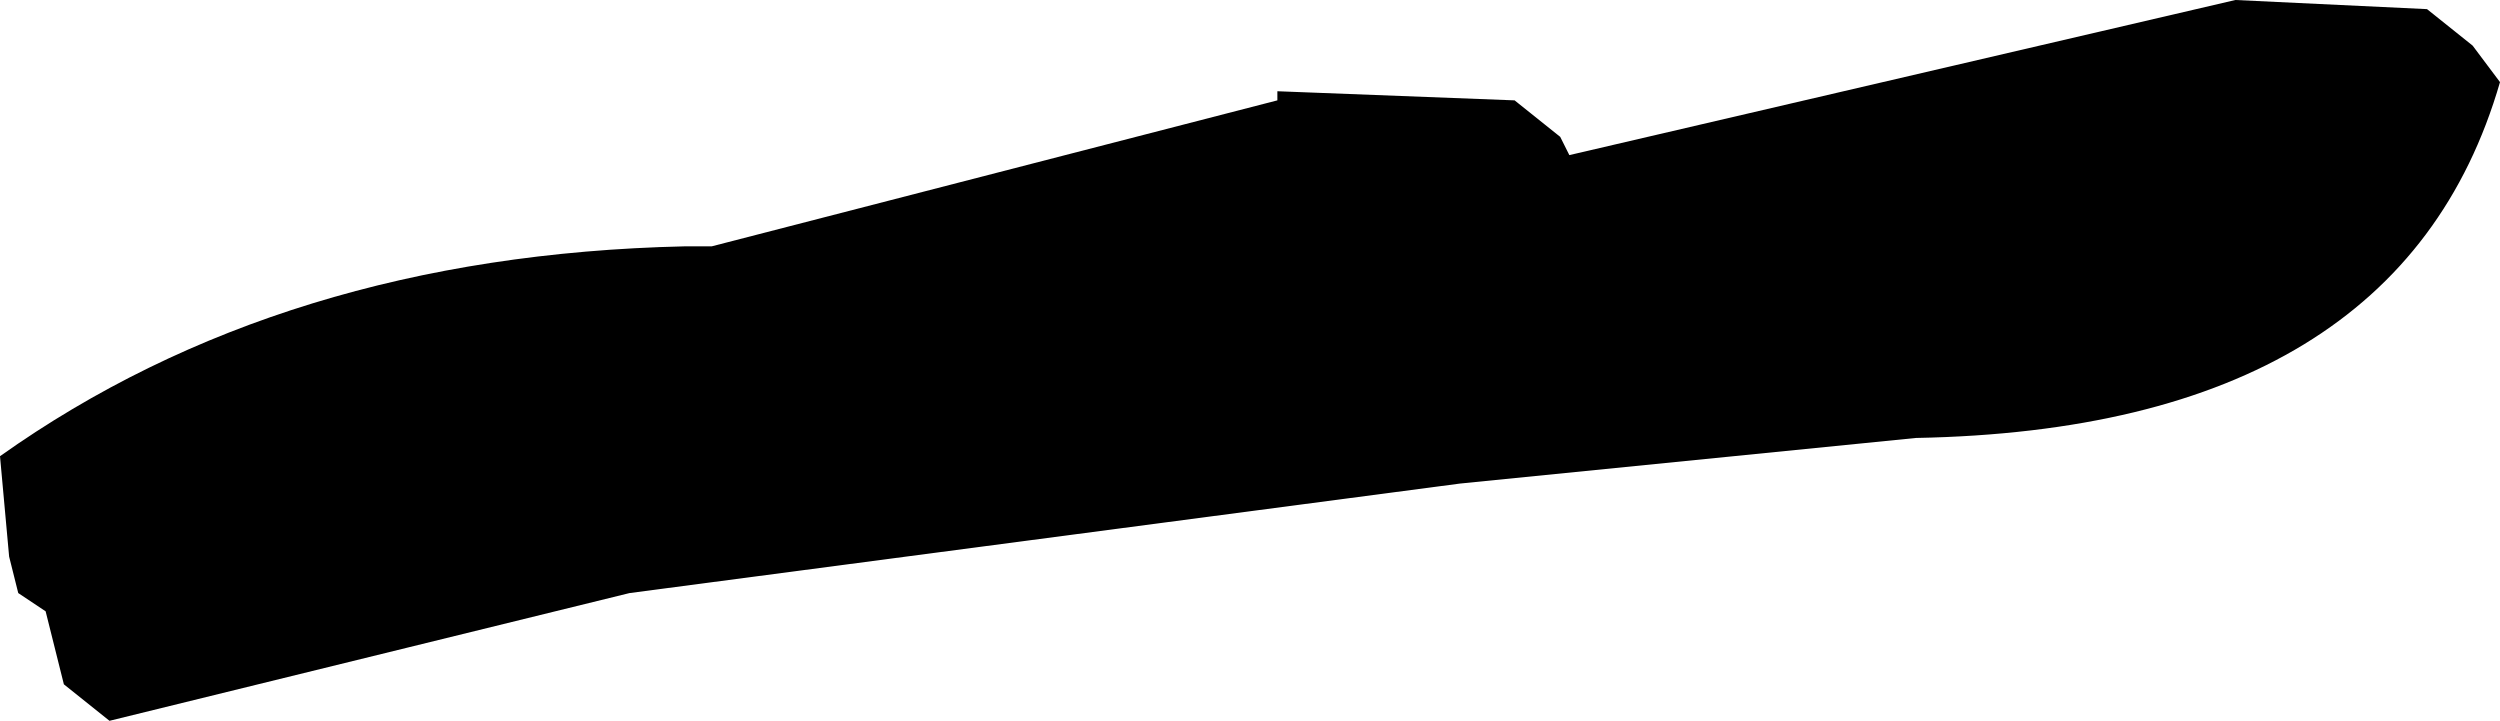 <?xml version="1.0" encoding="UTF-8" standalone="no"?>
<svg xmlns:xlink="http://www.w3.org/1999/xlink" height="3.95px" width="13.7px" xmlns="http://www.w3.org/2000/svg">
  <g transform="matrix(1.0, 0.0, 0.0, 1.0, -88.0, -22.25)">
    <path d="M101.55 22.5 L101.7 22.7 Q101.15 24.6 98.5 24.65 L96.0 24.9 91.45 25.5 88.6 26.2 88.35 26.0 88.3 25.8 88.25 25.6 88.1 25.5 88.05 25.3 88.0 24.75 Q89.55 23.65 91.75 23.6 L91.9 23.6 95.0 22.8 95.0 22.75 96.3 22.8 96.55 23.0 96.6 23.1 100.25 22.25 101.3 22.3 101.55 22.5" fill="#000000" fill-rule="evenodd" stroke="none"/>
  </g>
</svg>
